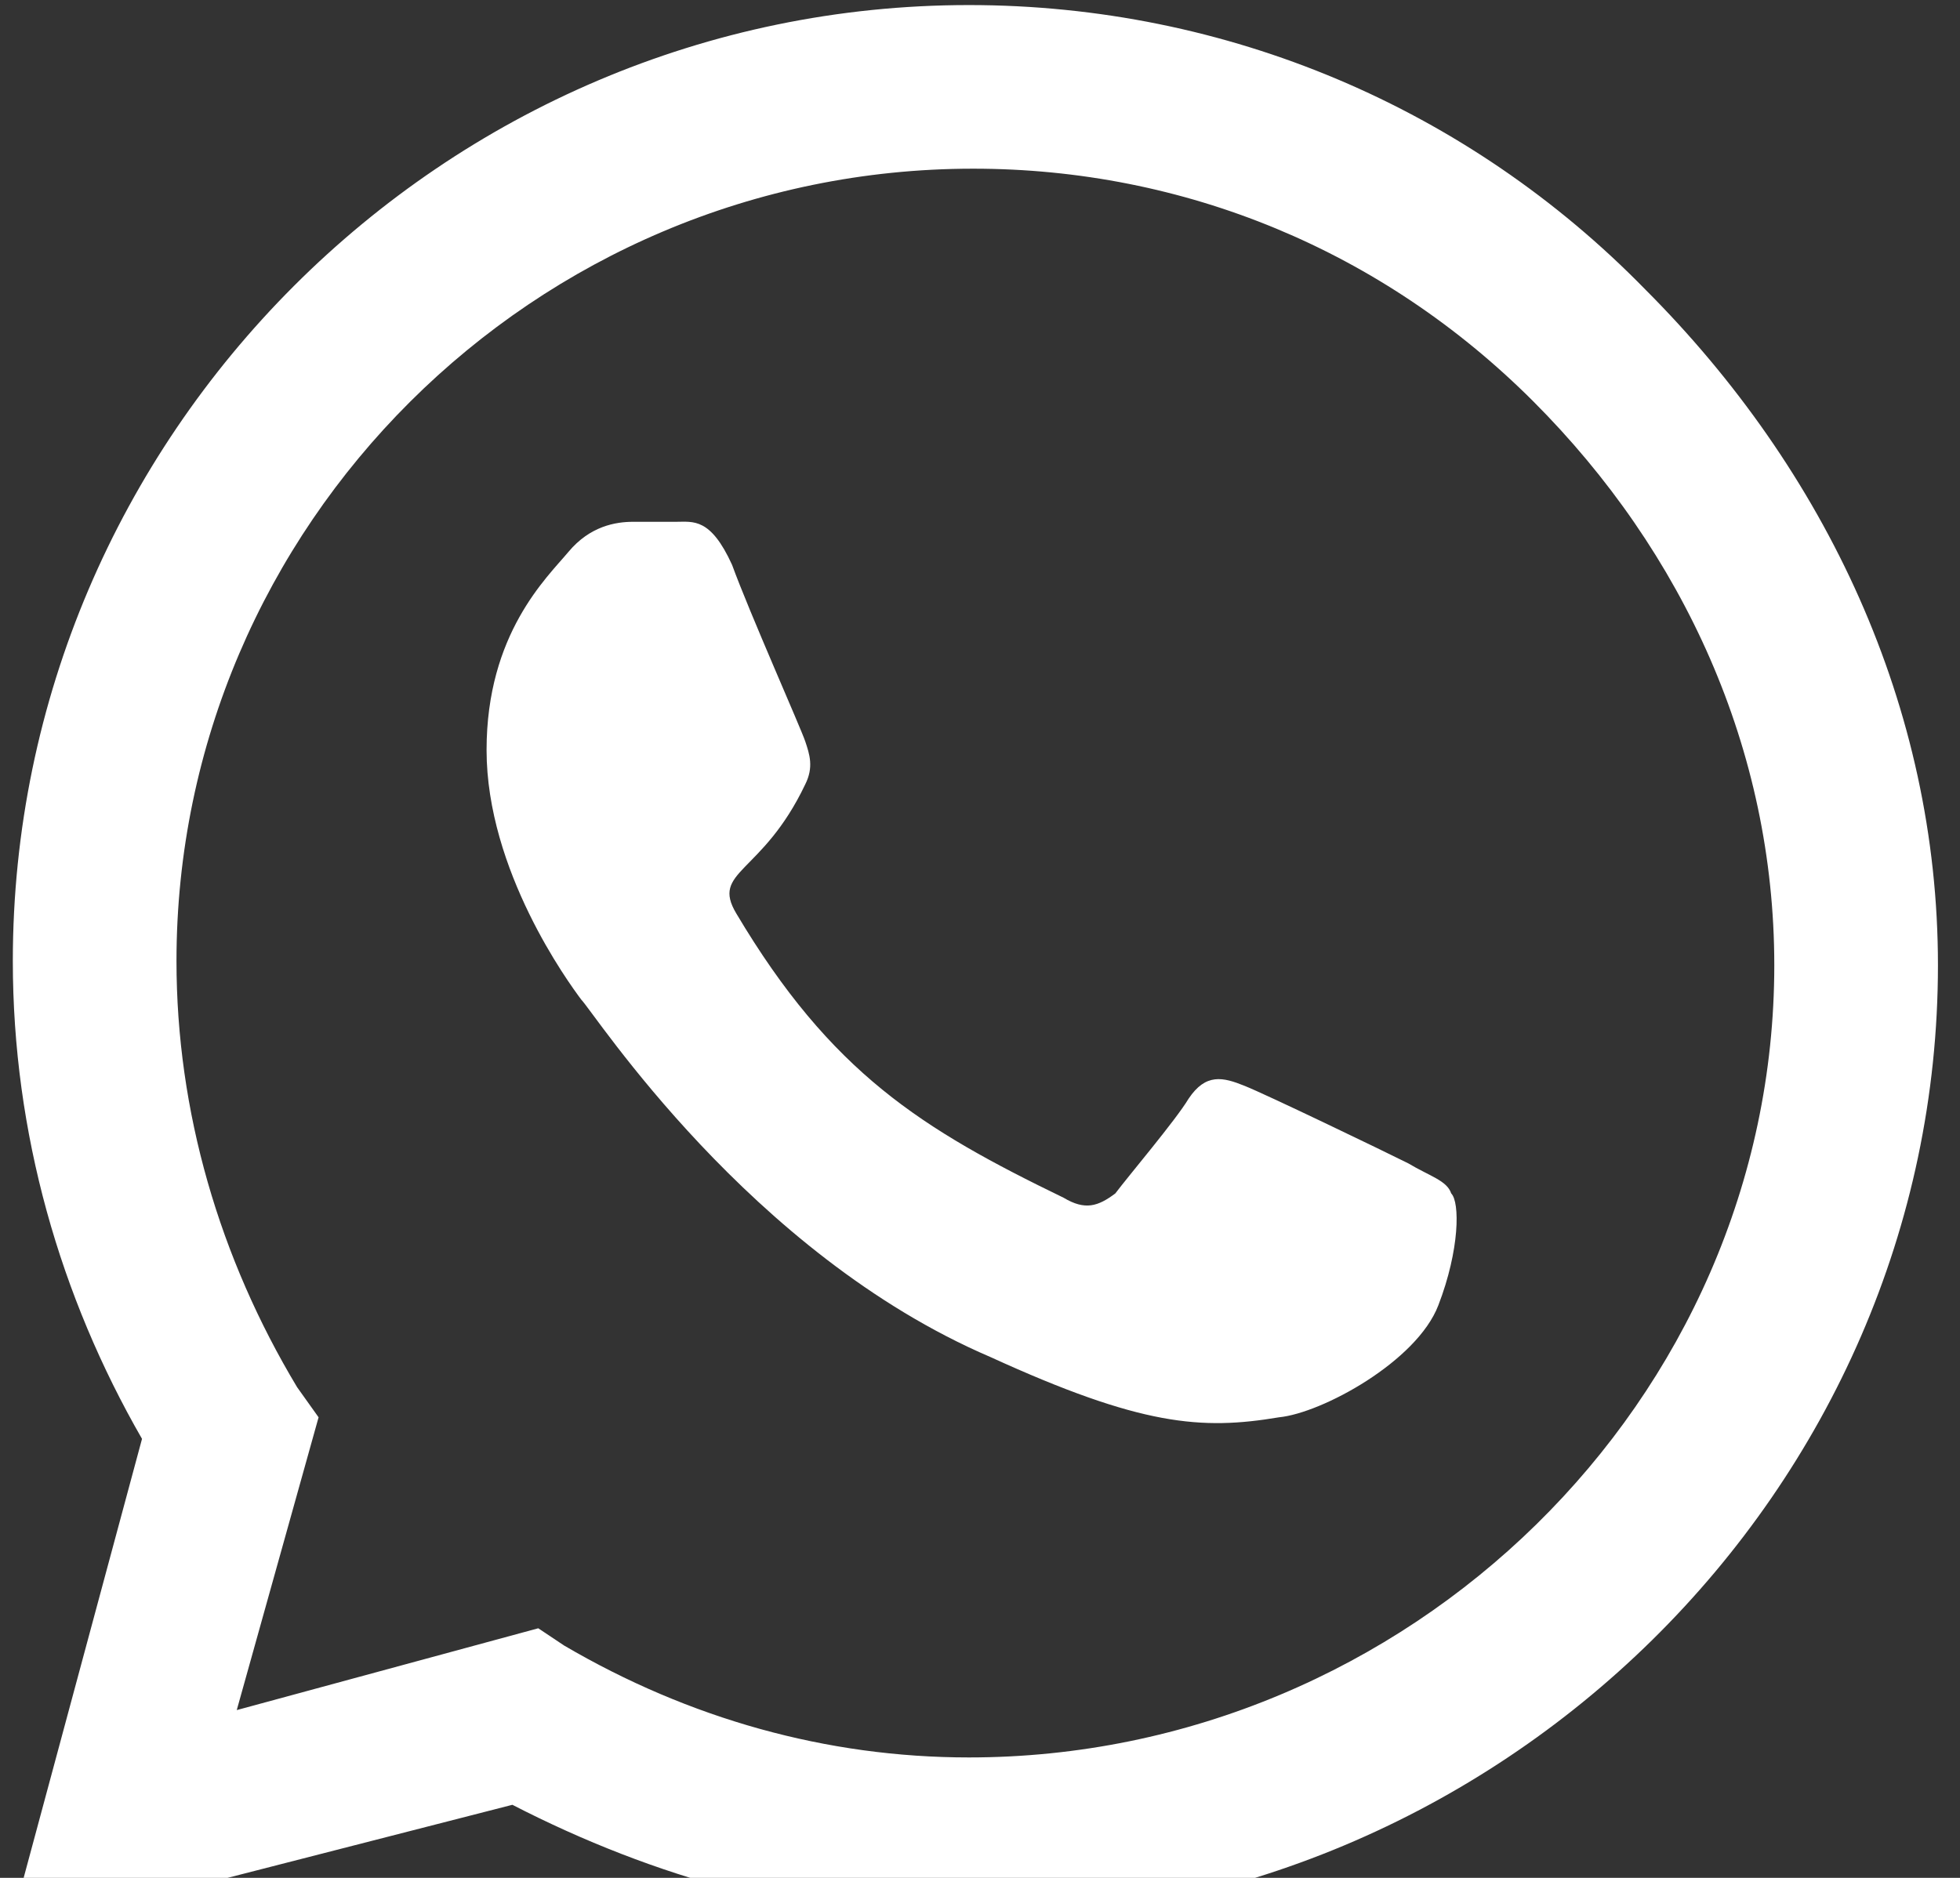 <svg width="24" height="23" viewBox="0 0 24 23" fill="none" xmlns="http://www.w3.org/2000/svg">
<rect x="0" y="0" width="24" height="23" fill="#333333" stroke="none"/>
<path d="M20.144 3.543C17.981 1.328 15.028 0.062 11.864 0.062C5.431 0.062 0.157 5.336 0.157 11.77C0.157 13.879 0.737 15.883 1.739 17.623L0.104 23.688L6.274 22.105C8.015 23.002 9.913 23.529 11.864 23.529C18.351 23.529 23.73 18.256 23.73 11.822C23.73 8.658 22.358 5.758 20.144 3.543ZM11.864 21.525C10.124 21.525 8.437 21.051 6.907 20.154L6.591 19.943L2.899 20.945L3.901 17.359L3.638 16.99C2.688 15.408 2.161 13.615 2.161 11.77C2.161 6.443 6.538 2.066 11.917 2.066C14.501 2.066 16.927 3.068 18.773 4.914C20.618 6.76 21.726 9.186 21.726 11.822C21.726 17.148 17.243 21.525 11.864 21.525ZM17.243 14.248C16.927 14.09 15.503 13.404 15.239 13.299C14.976 13.193 14.765 13.141 14.554 13.457C14.396 13.721 13.815 14.406 13.657 14.617C13.446 14.775 13.288 14.828 13.024 14.67C11.284 13.826 10.177 13.141 9.017 11.19C8.7 10.662 9.333 10.715 9.86 9.607C9.966 9.396 9.913 9.238 9.86 9.08C9.808 8.922 9.175 7.498 8.964 6.918C8.7 6.338 8.489 6.391 8.278 6.391C8.12 6.391 7.909 6.391 7.751 6.391C7.54 6.391 7.224 6.443 6.96 6.76C6.696 7.076 5.958 7.762 5.958 9.186C5.958 10.662 6.96 12.033 7.118 12.244C7.276 12.402 9.175 15.355 12.128 16.621C13.974 17.465 14.712 17.518 15.661 17.359C16.189 17.307 17.349 16.674 17.612 15.988C17.876 15.303 17.876 14.723 17.77 14.617C17.718 14.459 17.507 14.406 17.243 14.248Z" fill="white"/>
</svg>
